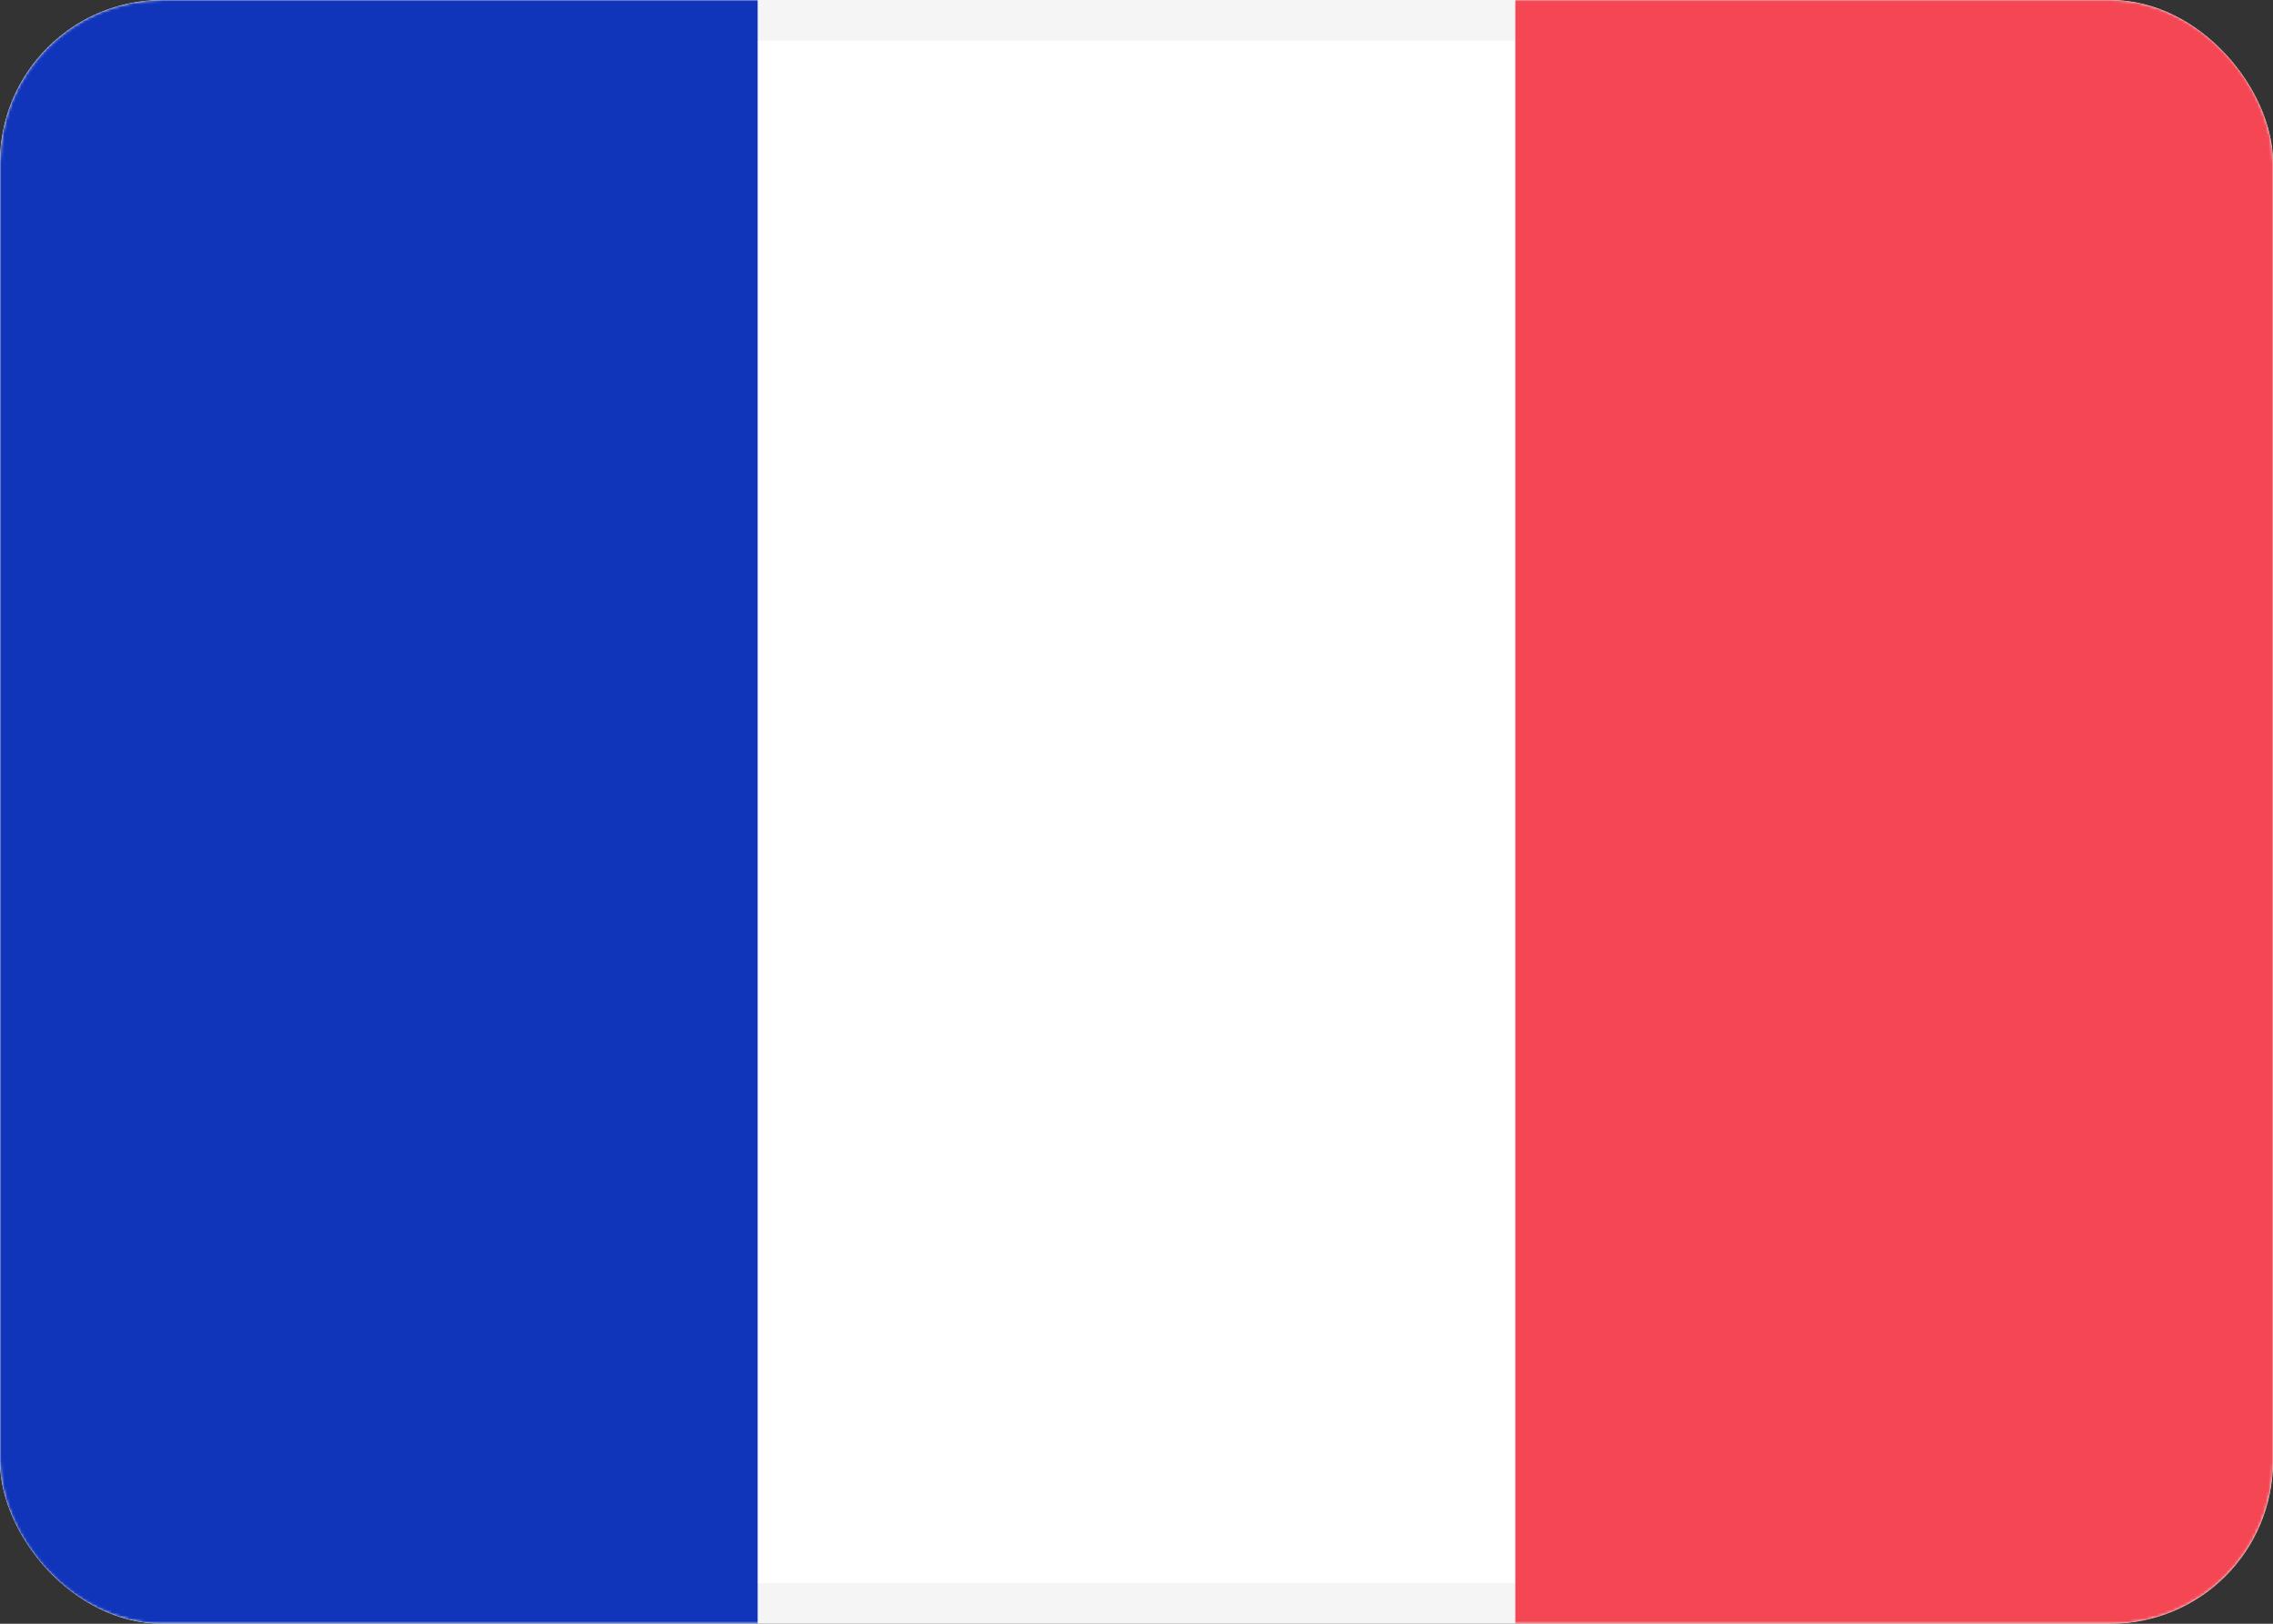 <svg xmlns="http://www.w3.org/2000/svg" xmlns:xlink="http://www.w3.org/1999/xlink" viewBox="0 0 800 571.43"><rect x="0" y="0" width="800" height="571.43" fill="#333333" stroke="none"/><defs><style>.cls-1,.cls-4{fill:#fff;stroke-miterlimit:114.29;stroke-width:14.29px;}.cls-1{stroke:#fff;}.cls-2{fill:none;}.cls-3{clip-path:url(#clip-path);}.cls-4{stroke:#f5f5f5;}.cls-5{mask:url(#mask);}.cls-6{fill:#f44653;}.cls-7{fill:#1035bb;fill-rule:evenodd;}</style><clipPath id="clip-path"><rect class="cls-2" width="800" height="571.43" rx="57.14"/></clipPath><mask id="mask" x="0" y="0" width="800" height="571.43" maskUnits="userSpaceOnUse"><g id="mask0_503_2485" data-name="mask0 503 2485"><rect class="cls-1" x="7.14" y="7.14" width="785.71" height="557.14" rx="50"/></g></mask></defs><g id="Layer_2" data-name="Layer 2"><g id="Layer_1-2" data-name="Layer 1"><g class="cls-3"><rect class="cls-4" x="7.14" y="7.14" width="785.71" height="557.14" rx="50"/><g class="cls-5"><rect class="cls-6" x="533.33" width="266.67" height="571.43"/><path class="cls-7" d="M0,571.43H266.67V0H0Z"/></g></g></g></g></svg>